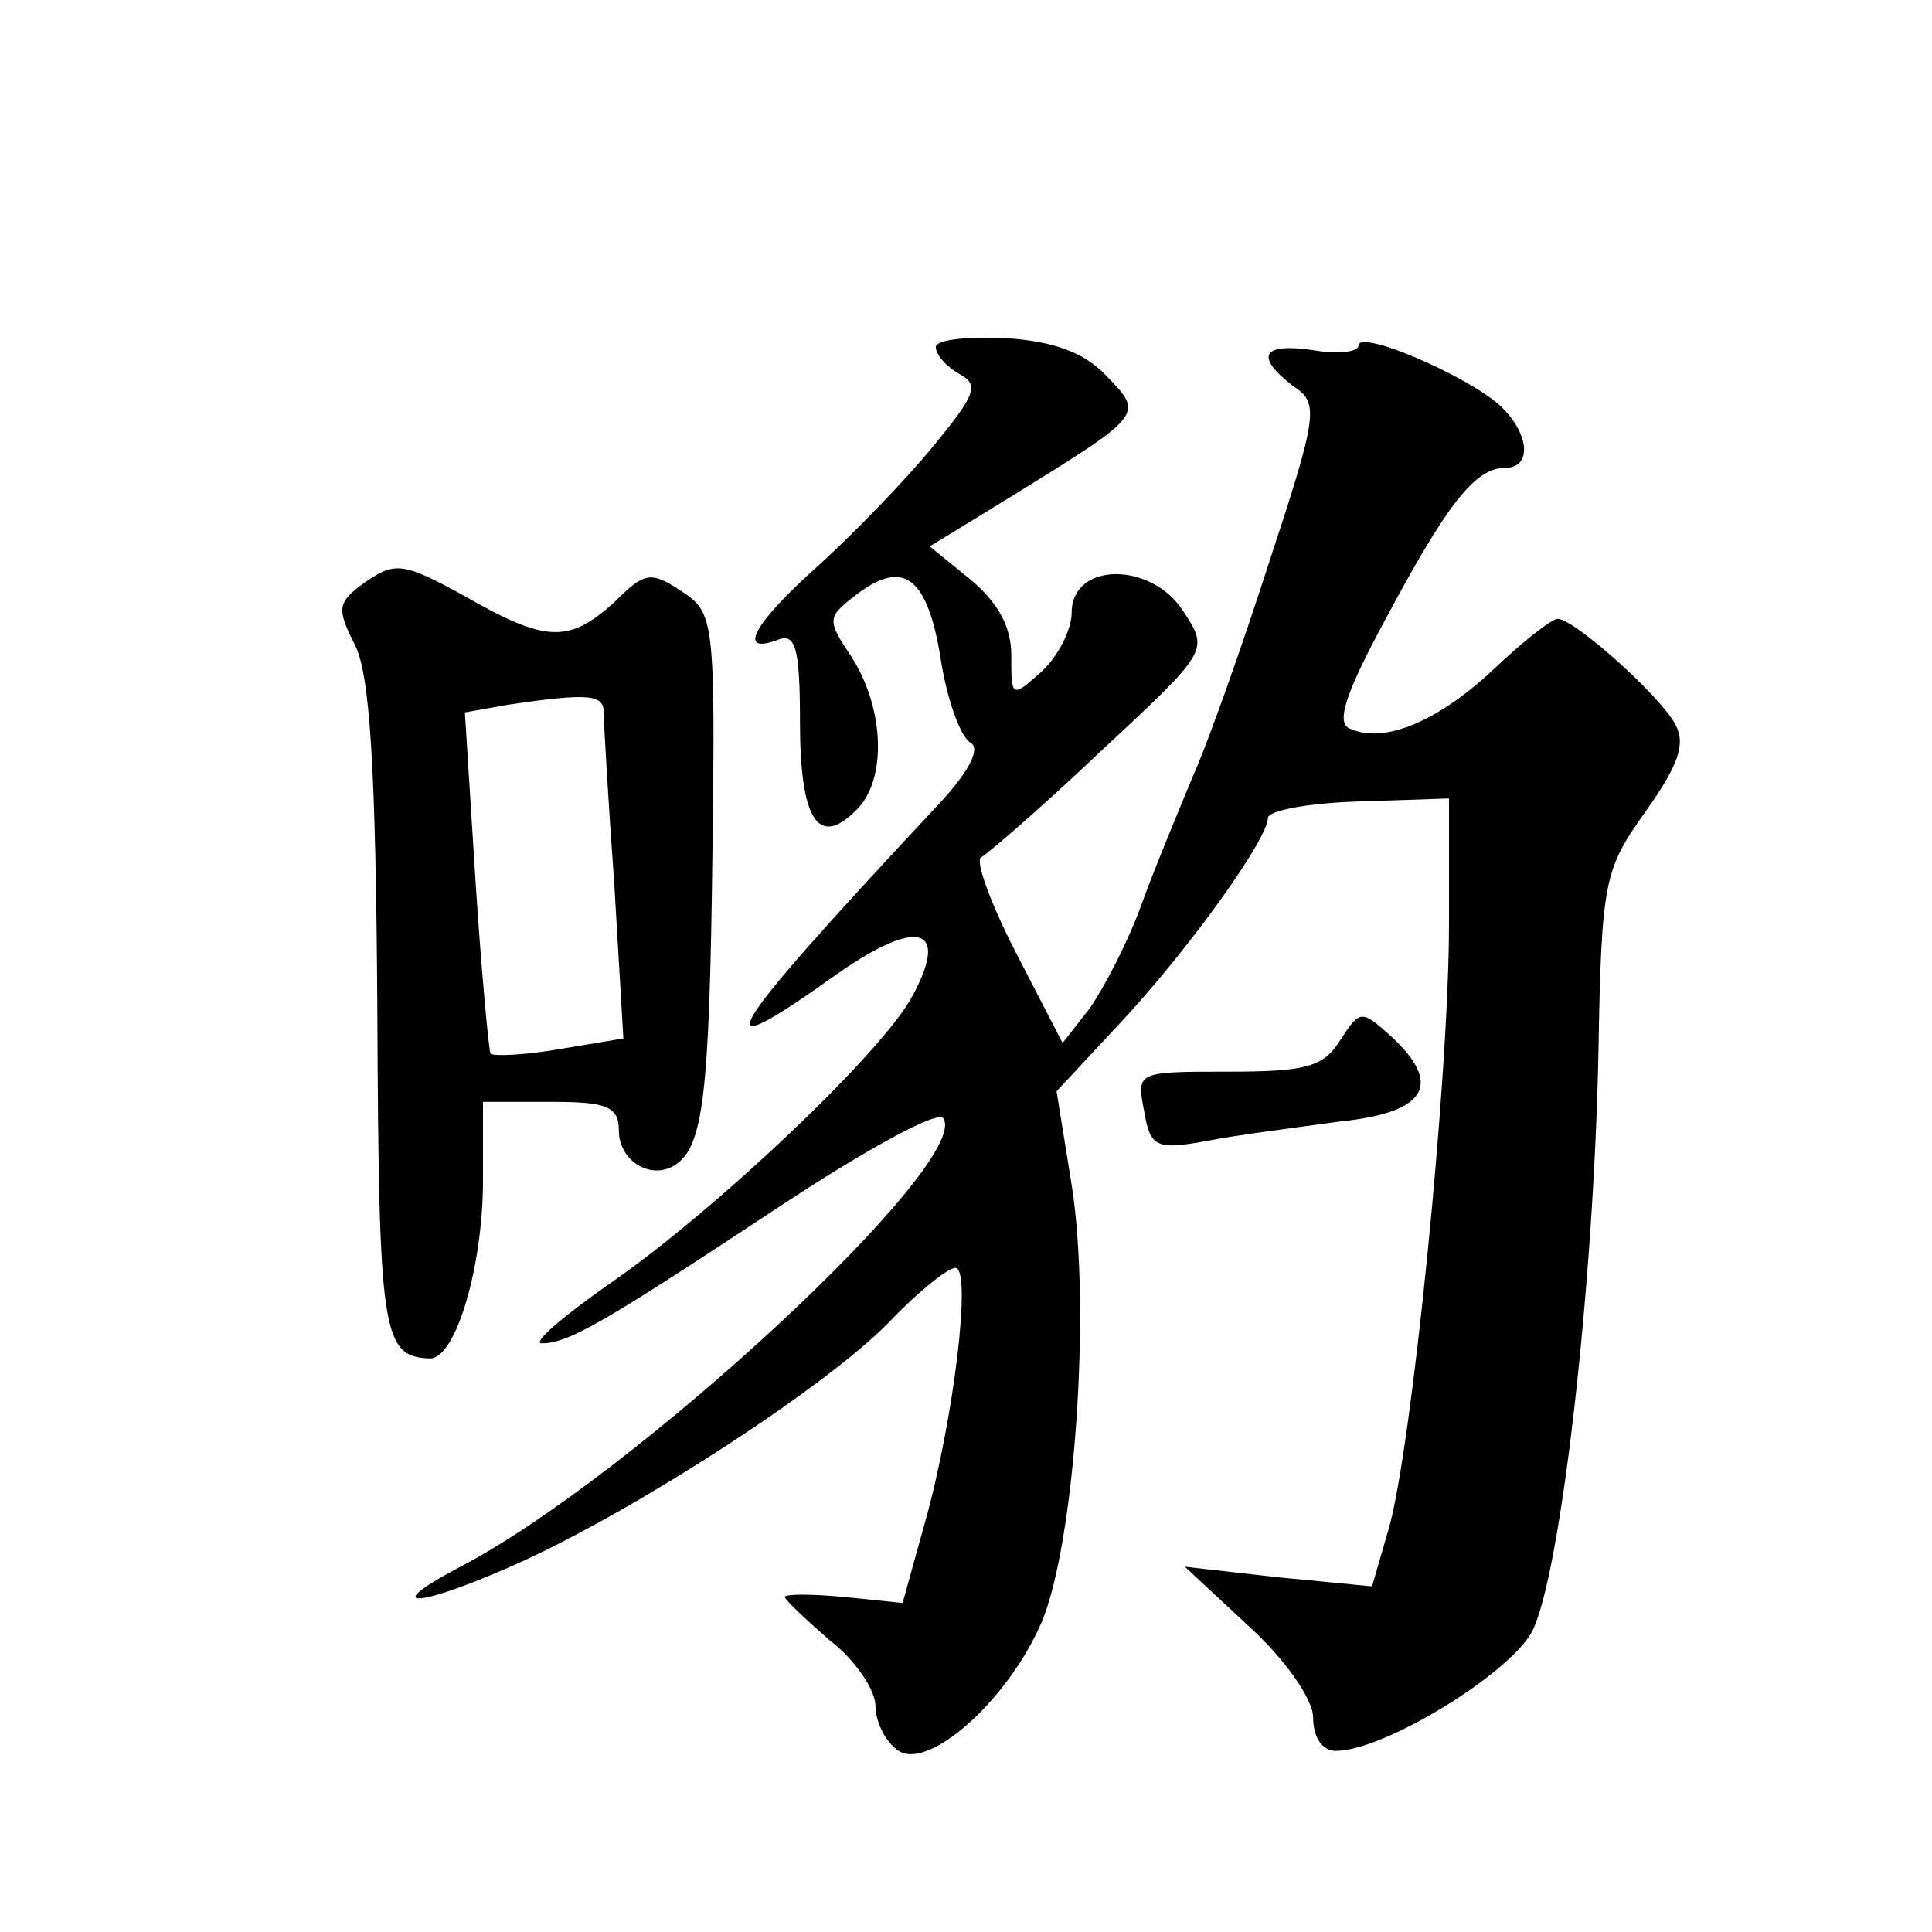 <?xml version="1.0" standalone="no"?>
<!DOCTYPE svg PUBLIC "-//W3C//DTD SVG 20010904//EN"
 "http://www.w3.org/TR/2001/REC-SVG-20010904/DTD/svg10.dtd">
<svg version="1.0" xmlns="http://www.w3.org/2000/svg"
 width="128pt" height="128pt" viewBox="0 0 128 128"
 preserveAspectRatio="xMidYMid meet">
<g transform="translate(0,128) scale(0.1,-0.1)"
fill="#0" stroke="none">
<path d="M620 1050 c0 -5 7 -13 16 -18 13 -7 10 -14 -18 -48 -18 -22 -52 -57 -75
-78 -44 -39 -55 -60 -28 -50 12 5 15 -5 15 -54 0 -65 12 -84 37 -59 21 20 19 68
-3 102 -16 24 -16 26 2 40 32 25 48 14 57 -40 4 -27 13 -53 20 -57 7 -4 -1 -20
-25 -45 -142 -152 -154 -173 -63 -108 53 37 74 31 50 -14 -19 -37 -130 -142 -199
-190 -33 -23 -54 -41 -47 -41 18 0 43 15 158 91 56 37 105 64 108 58 19 -29 -205
-237 -320 -297 -57 -30 -26 -27 42 4 80 37 201 116 242 158 19 20 39 36 44 36 11
0 -1 -100 -20 -168 l-15 -54 -39 4 c-21 2 -39 2 -39 0 0 -2 14 -15 30 -29 17 -13
30 -33 30 -43 0 -10 6 -23 14 -29 19 -16 73 31 96 84 22 52 33 208 20 290 l-10
62 41 44 c46 49 99 123 99 137 0 5 27 10 60 11 l60 2 0 -83 c0 -103 -25 -350 -40
-401 l-11 -38 -62 6 -62 7 43 -40 c24 -22 42 -48 42 -60 0 -13 6 -22 15 -22 32
0 115 51 130 79 19 37 41 230 44 384 2 114 4 121 31 159 22 31 27 45 20 58 -10
19 -67 70 -78 70 -4 0 -23 -15 -42 -33 -36 -34 -72 -50 -95 -40 -10 3 -5 21 22
71 41 77 60 102 80 102 19 0 16 24 -4 42 -23 20 -93 50 -93 39 0 -4 -13 -6 -30
-3 -34 5 -39 -4 -13 -24 17 -11 16 -19 -16 -116 -18 -56 -41 -121 -51 -143 -9 -22
-25 -60 -34 -85 -9 -25 -25 -55 -34 -68 l-18 -23 -31 60 c-17 33 -27 61 -23 63
4 2 40 33 79 70 72 67 72 67 55 93 -21 33 -74 33 -74 -1 0 -11 -9 -29 -20 -39 -20
-18 -20 -17 -20 11 0 19 -9 35 -27 50 l-27 22 49 30 c94 58 93 57 68 83 -15 16
-36 23 -67 25 -26 1 -46 -1 -46 -6z M243 895 c-20 -14 -20 -18 -8 -42 10 -19 14
-80 15 -242 1 -215 3 -230 35 -231 17 0 35 61 35 118 l0 52 45 0 c37 0 45 -3 45
-19 0 -20 21 -33 37 -23 19 12 23 46 25 206 2 155 1 160 -20 174 -21 14 -25 13
-45 -7 -30 -27 -45 -27 -99 4 -40 22 -46 23 -65 10z m157 -87 c0 -7 3 -59 7 -114
l6 -102 -42 -7 c-23 -4 -44 -5 -46 -3 -1 1 -6 53 -10 115 l-7 111 28 5 c54 8 64
7 64 -5z M888 591 c-11 -18 -23 -21 -74 -21 -61 0 -61 0 -56 -26 4 -24 8 -26 41
-20 20 4 60 9 89 13 58 6 68 25 33 57 -19 17 -20 17 -33 -3z"/>
</g>
</svg>
